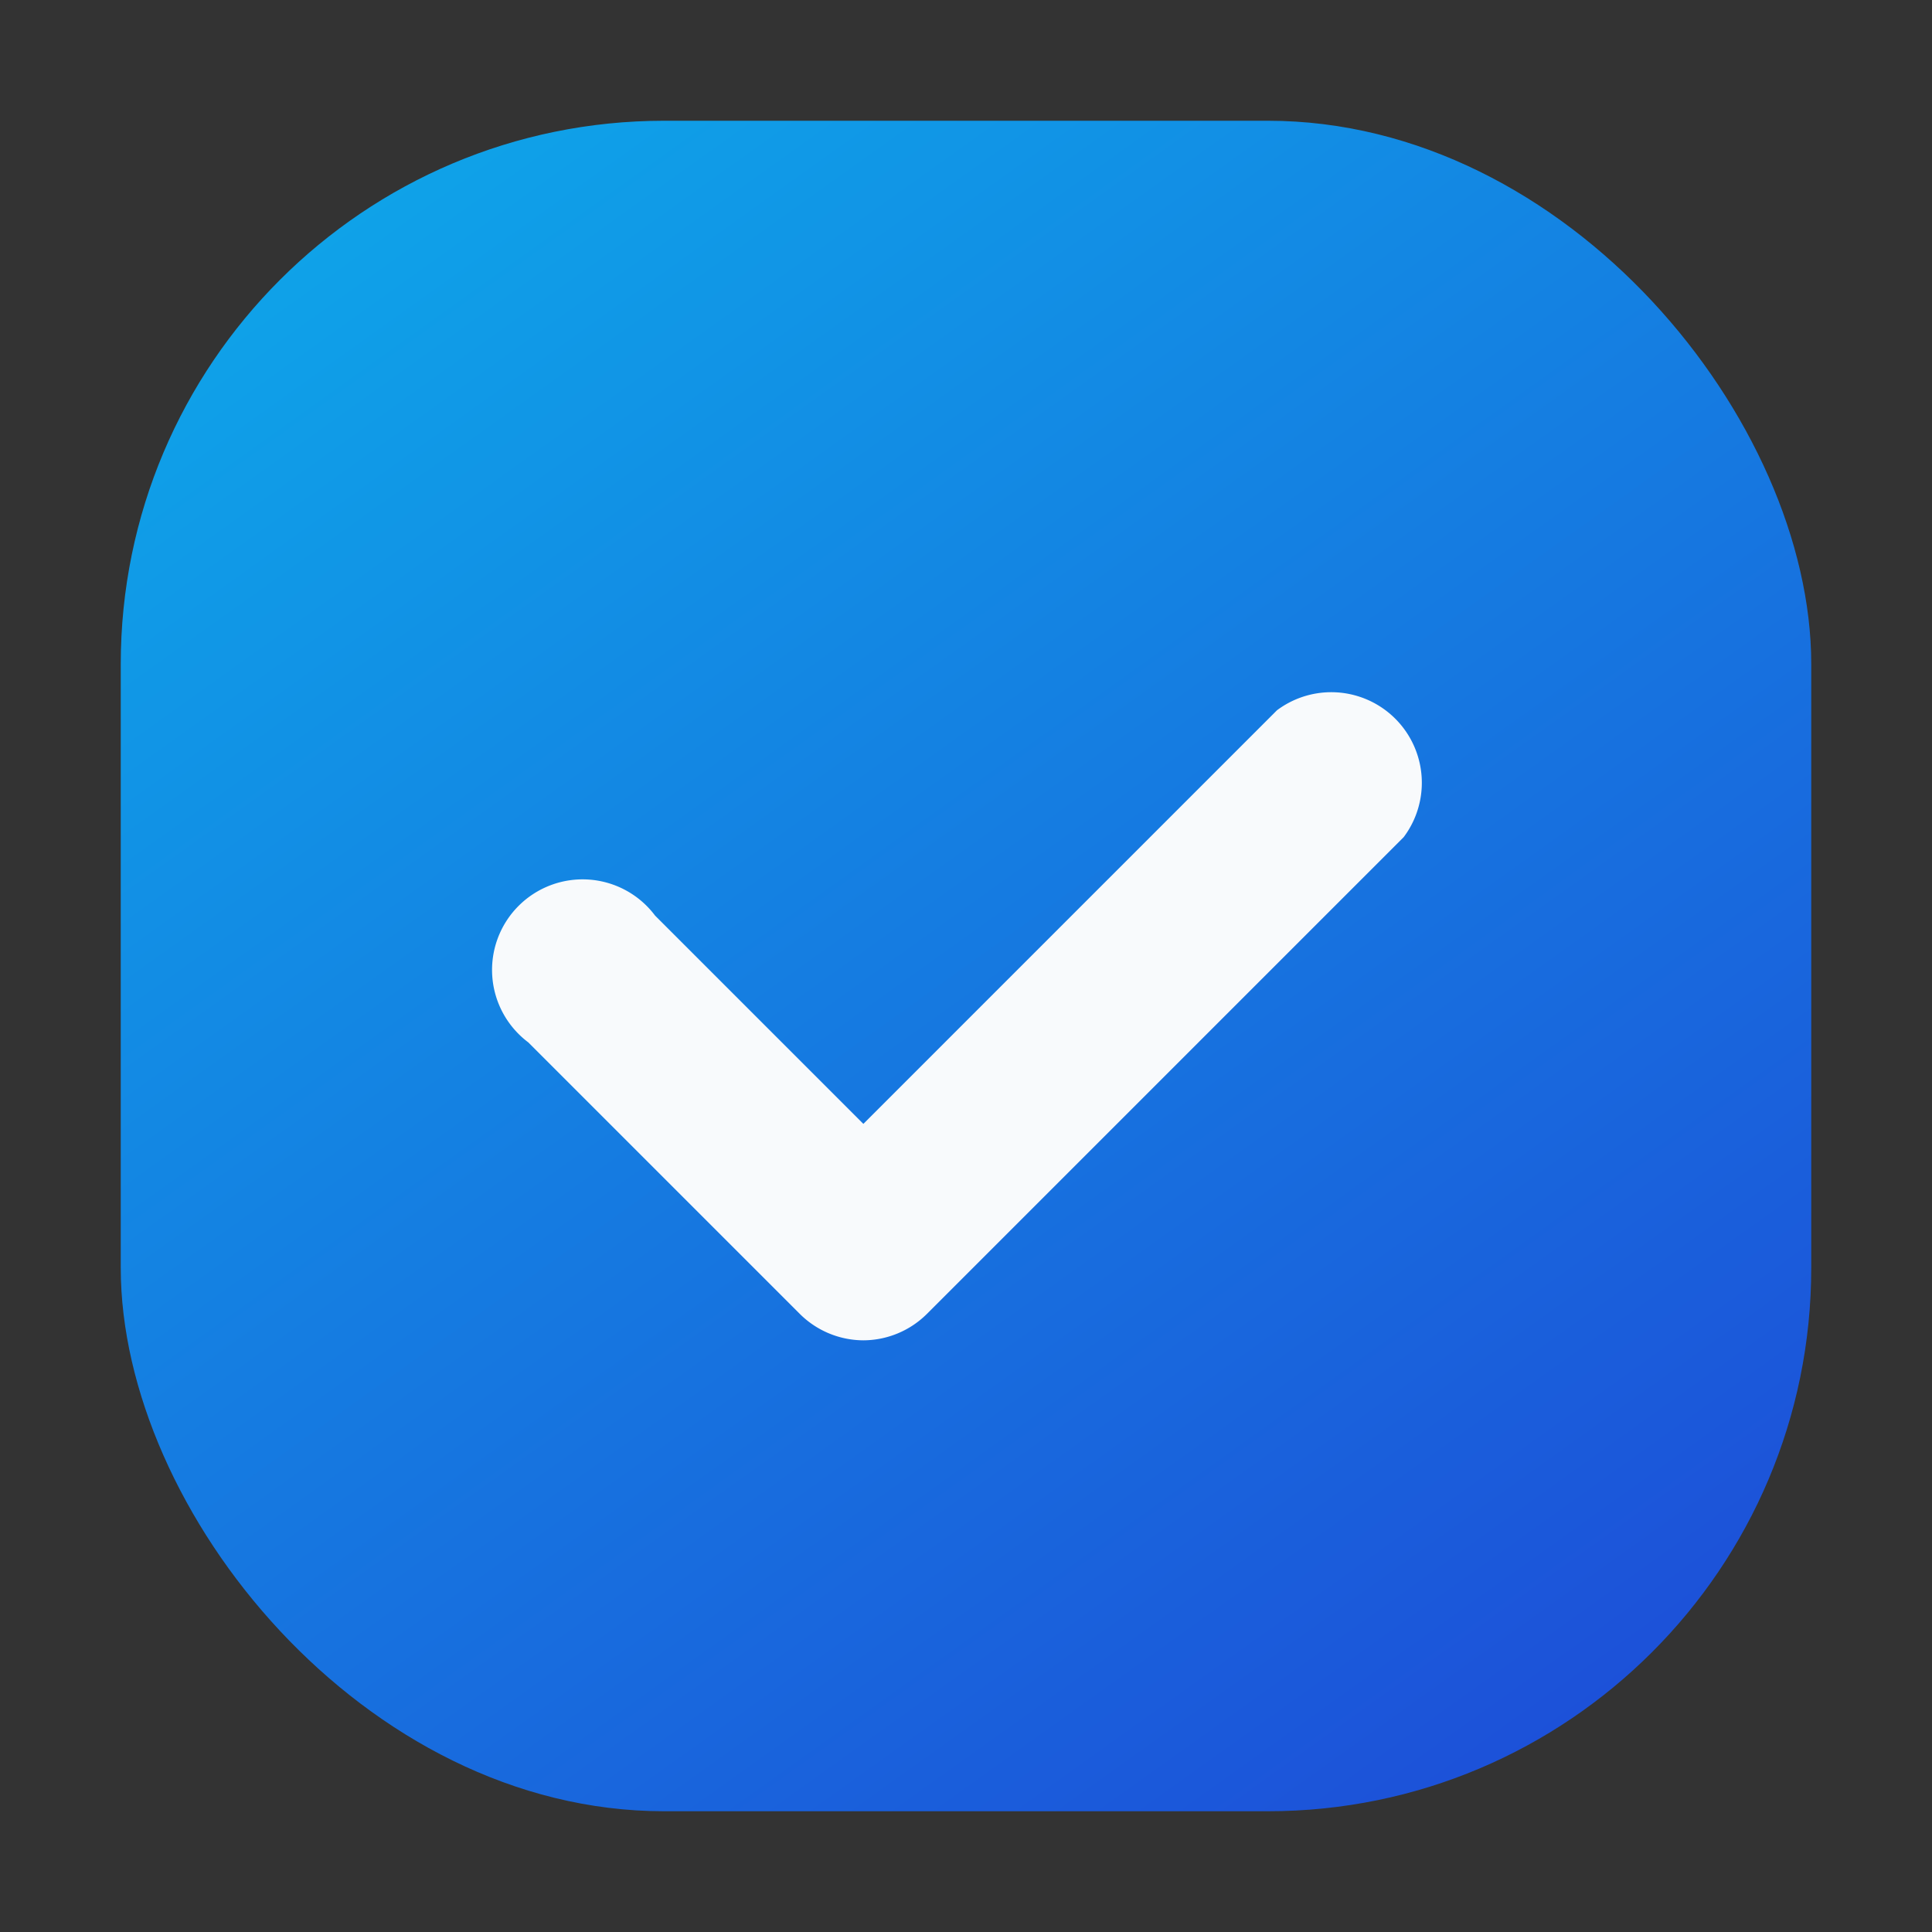 <svg xmlns="http://www.w3.org/2000/svg" viewBox="0 0 64 64">
  <rect x="0" y="0" width="64" height="64" fill="#333333" stroke="none"/>
  <defs>
    <linearGradient id="g" x1="12" y1="4" x2="52" y2="60" gradientUnits="userSpaceOnUse">
      <stop offset="0" stop-color="#0ea5e9"/>
      <stop offset="1" stop-color="#1d4ed8"/>
    </linearGradient>
  </defs>
  <rect x="4" y="4" width="56" height="56" rx="18" ry="18" fill="url(#g)"/>
  <path d="M28.6 44.4a3 3 0 0 1-2.1-.87l-9-9a3 3 0 1 1 4.2-4.2l6.9 6.9 13.7-13.7a3 3 0 0 1 4.2 4.2l-15.8 15.8a3 3 0 0 1-2.1.87z" fill="#f8fafc"/>
</svg>
